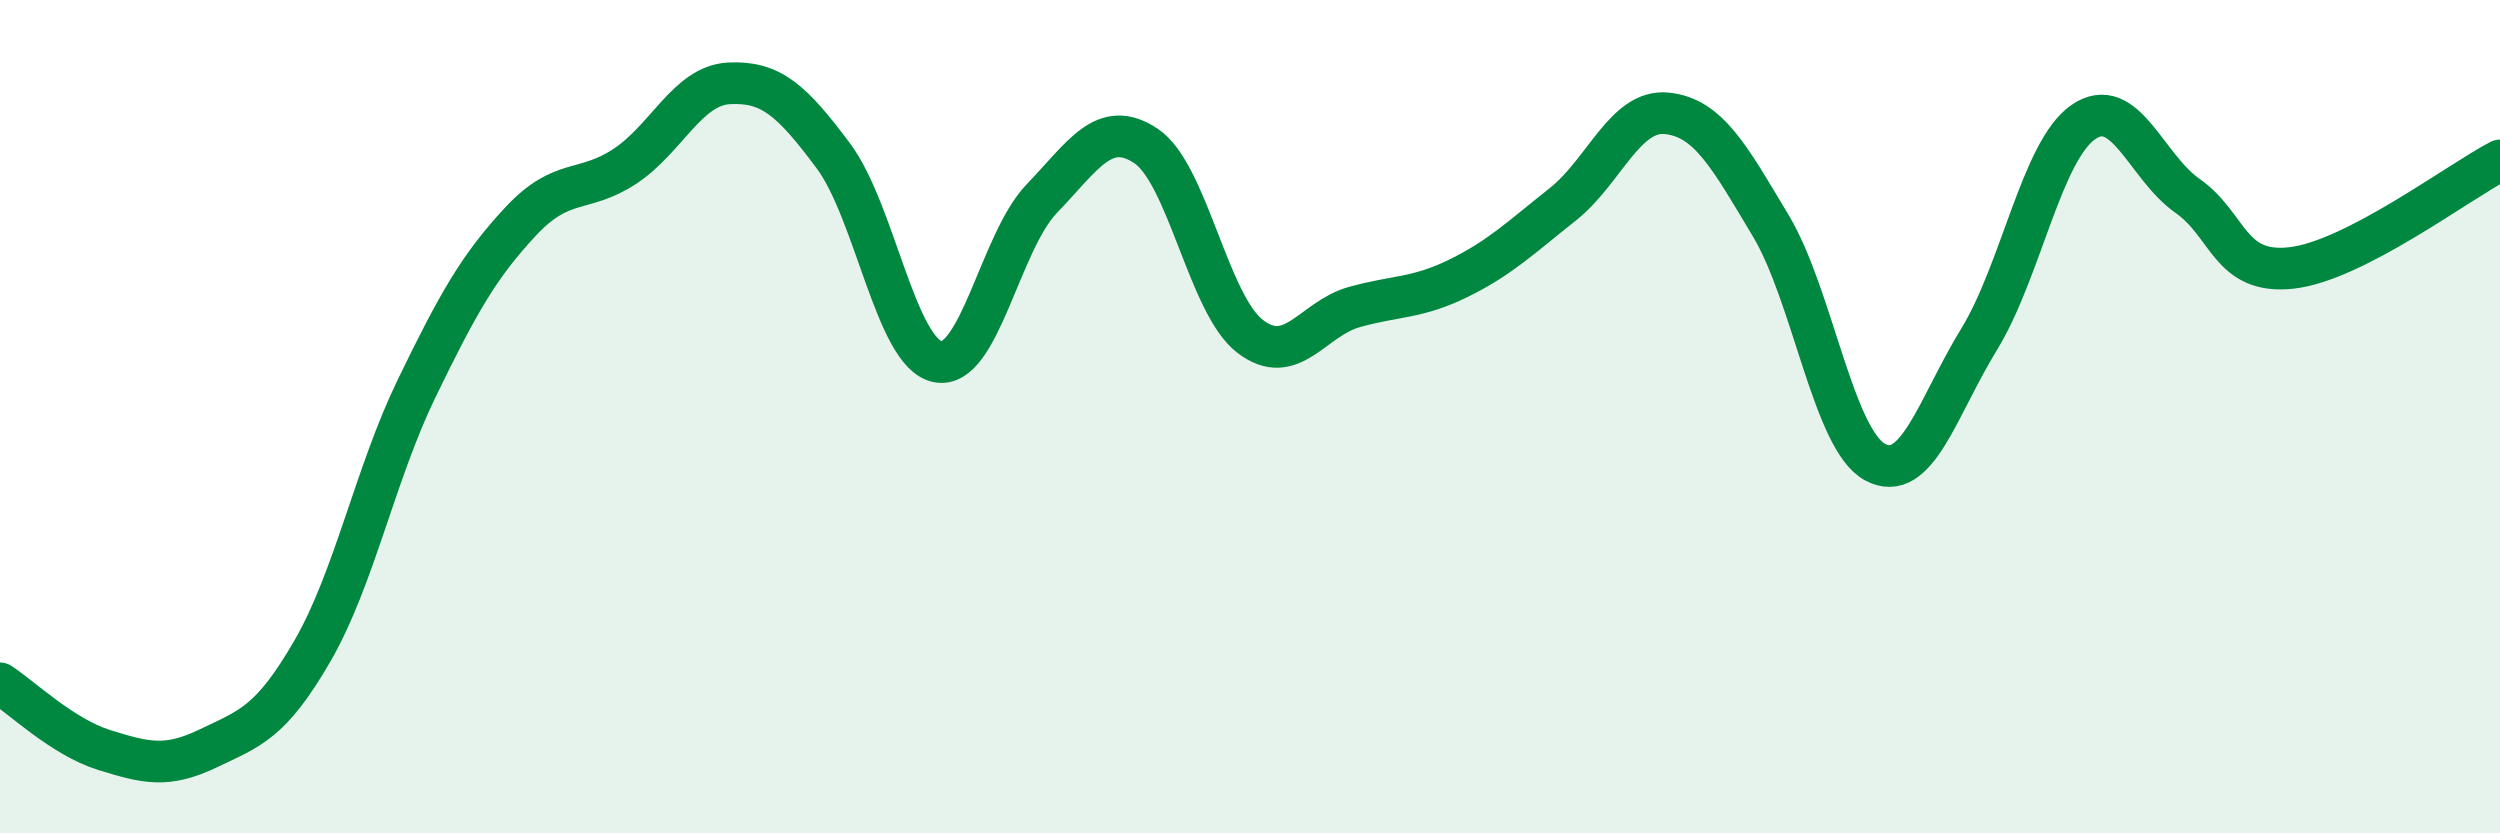 
    <svg width="60" height="20" viewBox="0 0 60 20" xmlns="http://www.w3.org/2000/svg">
      <path
        d="M 0,16.4 C 0.5,16.72 1.5,17.69 2.5,18 C 3.5,18.31 4,18.44 5,17.96 C 6,17.48 6.5,17.35 7.5,15.62 C 8.5,13.89 9,11.38 10,9.32 C 11,7.26 11.5,6.38 12.5,5.31 C 13.5,4.24 14,4.65 15,3.99 C 16,3.33 16.5,2.05 17.5,2 C 18.5,1.95 19,2.4 20,3.74 C 21,5.08 21.5,8.47 22.5,8.68 C 23.5,8.89 24,5.81 25,4.77 C 26,3.73 26.5,2.84 27.5,3.5 C 28.5,4.16 29,7.3 30,8.07 C 31,8.84 31.5,7.65 32.5,7.37 C 33.5,7.09 34,7.17 35,6.68 C 36,6.19 36.5,5.7 37.5,4.91 C 38.5,4.12 39,2.62 40,2.72 C 41,2.82 41.5,3.75 42.5,5.42 C 43.5,7.09 44,10.55 45,11.09 C 46,11.63 46.5,9.77 47.5,8.14 C 48.5,6.51 49,3.62 50,2.93 C 51,2.24 51.5,4 52.5,4.7 C 53.5,5.4 53.5,6.6 55,6.43 C 56.5,6.26 59,4.37 60,3.85L60 20L0 20Z"
        fill="#008740"
        opacity="0.1"
        stroke-linecap="round"
        stroke-linejoin="round"
      />
      <path
        d="M 0,16.4 C 0.5,16.72 1.5,17.69 2.5,18 C 3.5,18.31 4,18.44 5,17.96 C 6,17.48 6.5,17.35 7.5,15.62 C 8.5,13.89 9,11.38 10,9.32 C 11,7.26 11.5,6.38 12.5,5.31 C 13.5,4.24 14,4.65 15,3.99 C 16,3.33 16.5,2.05 17.5,2 C 18.5,1.95 19,2.4 20,3.74 C 21,5.08 21.5,8.47 22.5,8.68 C 23.5,8.89 24,5.81 25,4.77 C 26,3.73 26.5,2.84 27.5,3.5 C 28.5,4.16 29,7.3 30,8.07 C 31,8.84 31.5,7.65 32.5,7.37 C 33.5,7.09 34,7.17 35,6.68 C 36,6.19 36.5,5.7 37.5,4.91 C 38.5,4.12 39,2.62 40,2.72 C 41,2.82 41.5,3.75 42.5,5.42 C 43.5,7.09 44,10.55 45,11.09 C 46,11.63 46.5,9.77 47.5,8.14 C 48.5,6.51 49,3.62 50,2.93 C 51,2.24 51.5,4 52.5,4.7 C 53.5,5.4 53.5,6.6 55,6.43 C 56.5,6.26 59,4.37 60,3.85"
        stroke="#008740"
        stroke-width="1"
        fill="none"
        stroke-linecap="round"
        stroke-linejoin="round"
      />
    </svg>
  